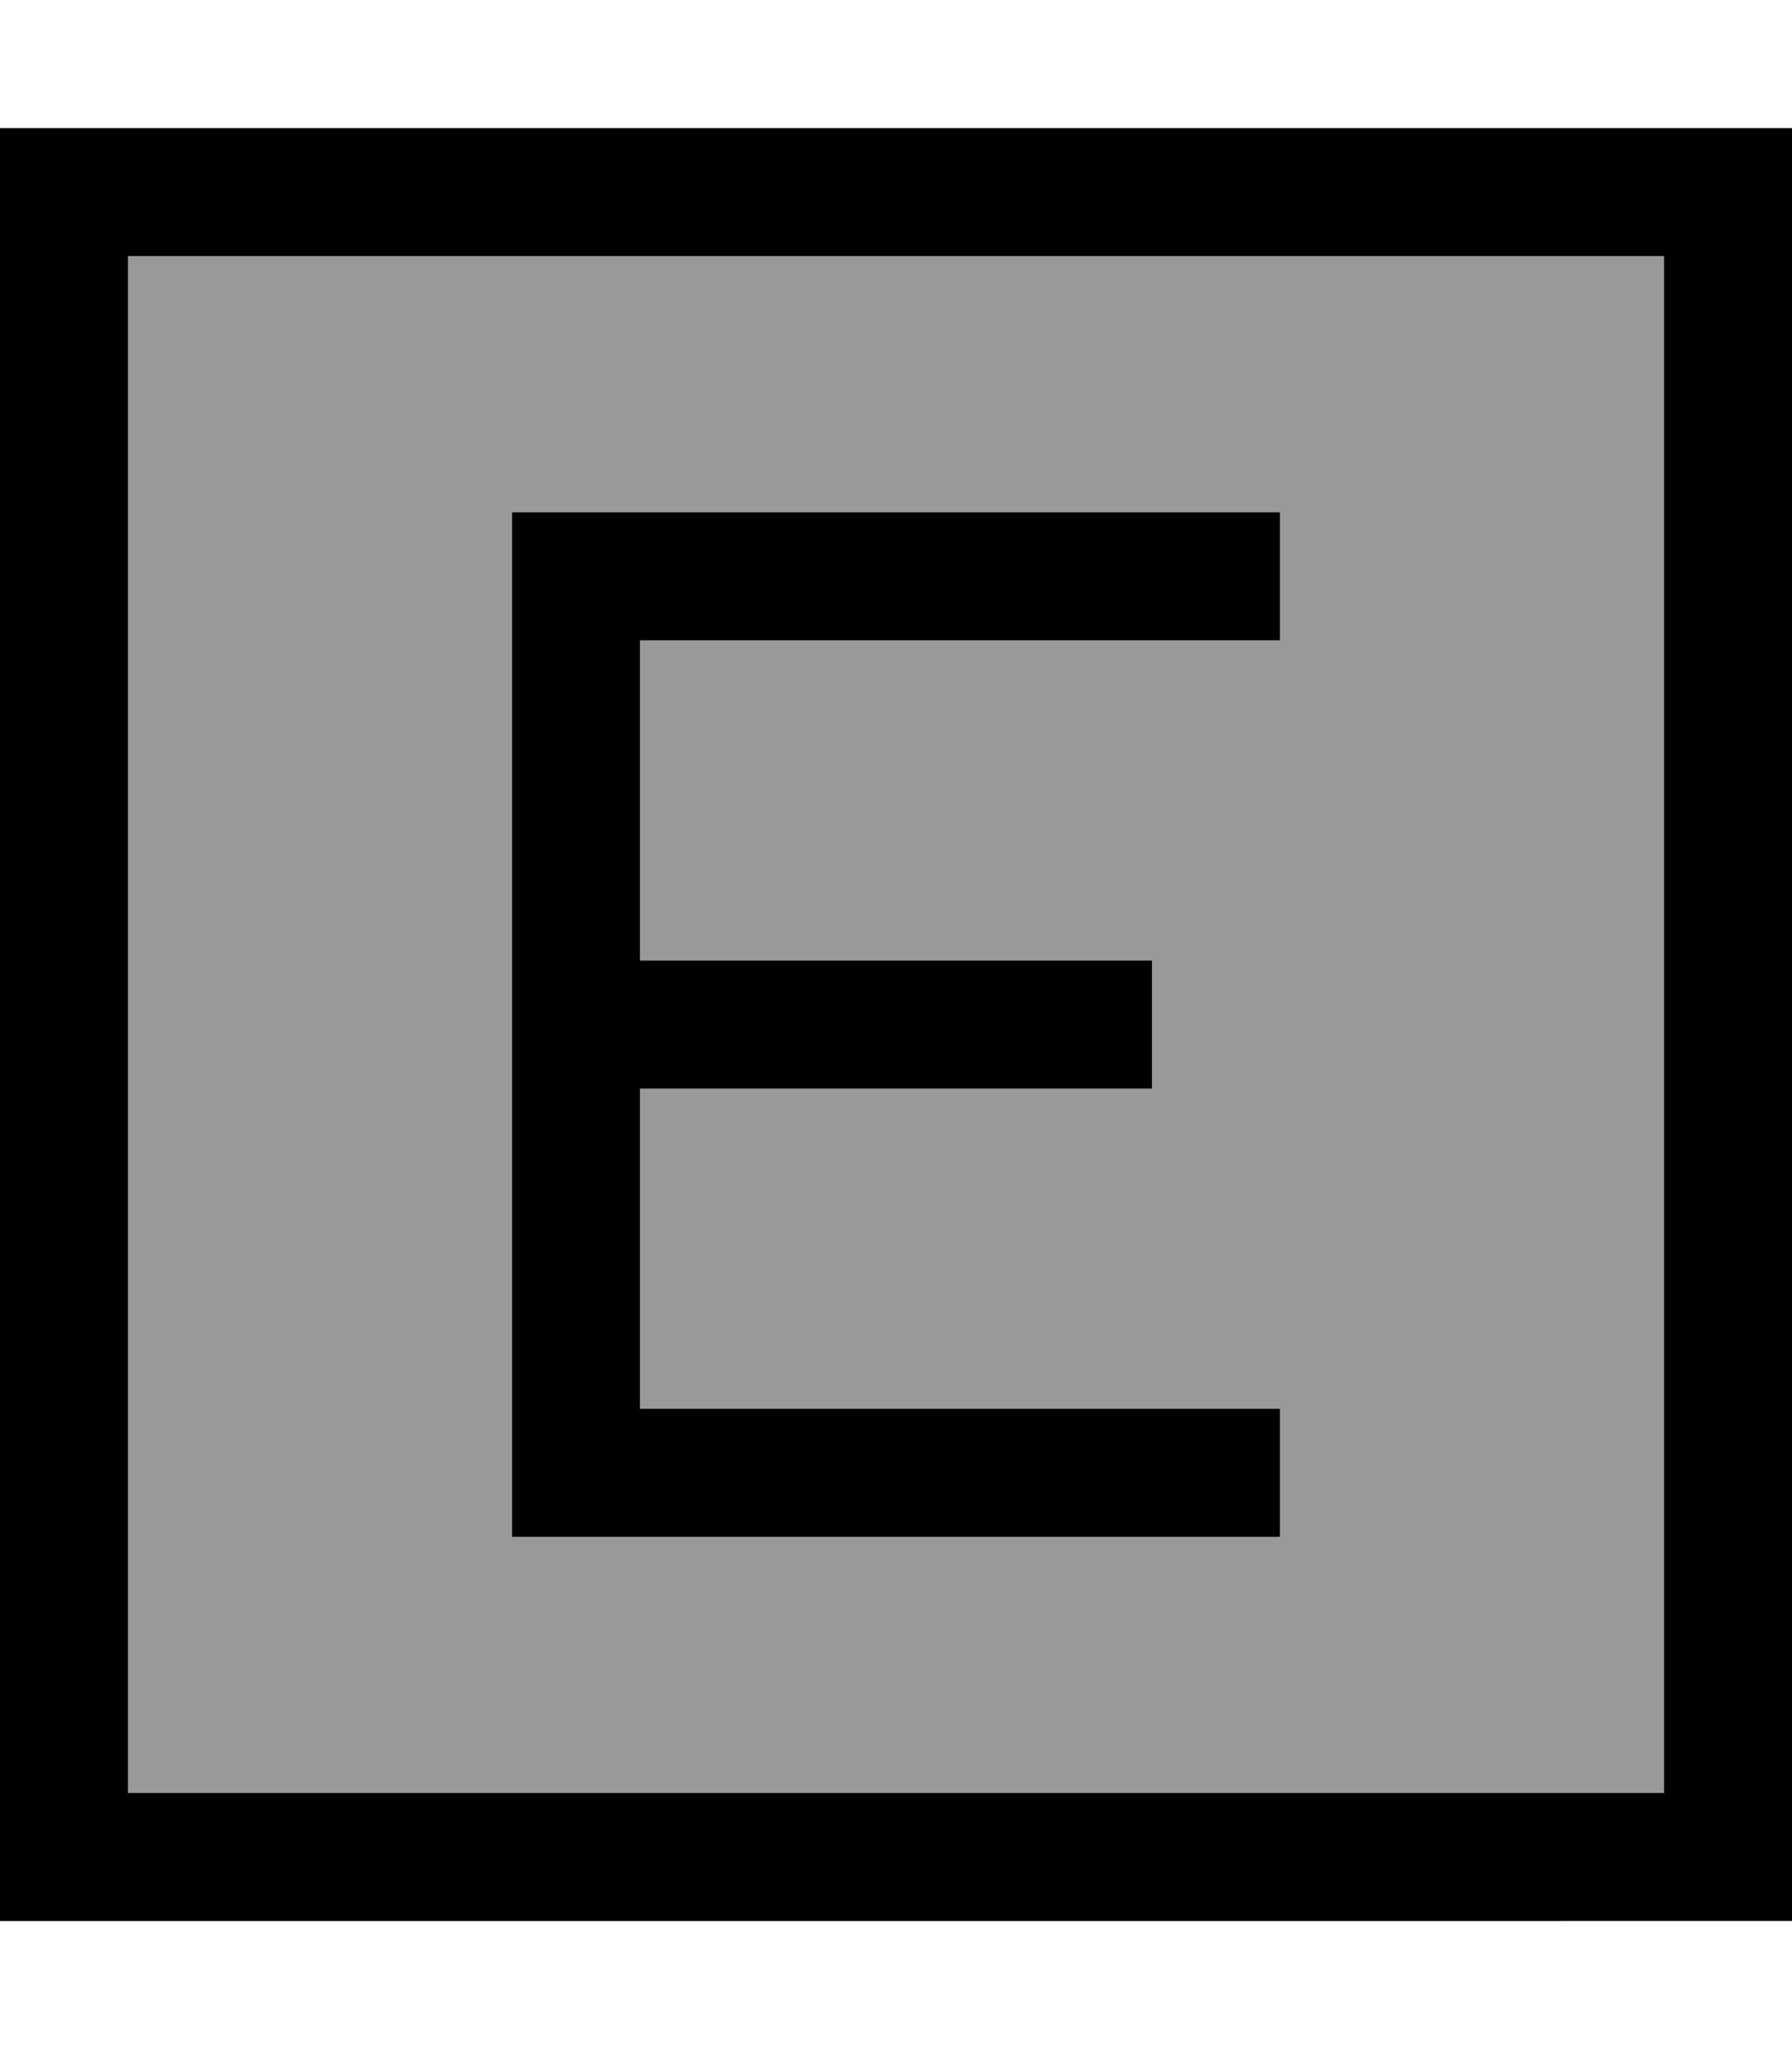 <svg xmlns="http://www.w3.org/2000/svg" viewBox="0 0 448 512"><!--! Font Awesome Pro 6.7.2 by @fontawesome - https://fontawesome.com License - https://fontawesome.com/license (Commercial License) Copyright 2024 Fonticons, Inc. --><defs><style>.fa-secondary{opacity:.4}</style></defs><path class="fa-secondary" d="M32 64l384 0 0 384L32 448 32 64zm96 64l0 16 0 112 0 112 0 16 16 0 160 0 16 0 0-32-16 0-144 0 0-80 112 0 16 0 0-32-16 0-112 0 0-80 144 0 16 0 0-32-16 0-160 0-16 0z"/><path class="fa-primary" d="M32 64l0 384 384 0 0-384L32 64zM0 32l32 0 384 0 32 0 0 32 0 384 0 32-32 0L32 480 0 480l0-32L0 64 0 32zm144 96l160 0 16 0 0 32-16 0-144 0 0 80 112 0 16 0 0 32-16 0-112 0 0 80 144 0 16 0 0 32-16 0-160 0-16 0 0-16 0-112 0-112 0-16 16 0z"/></svg>